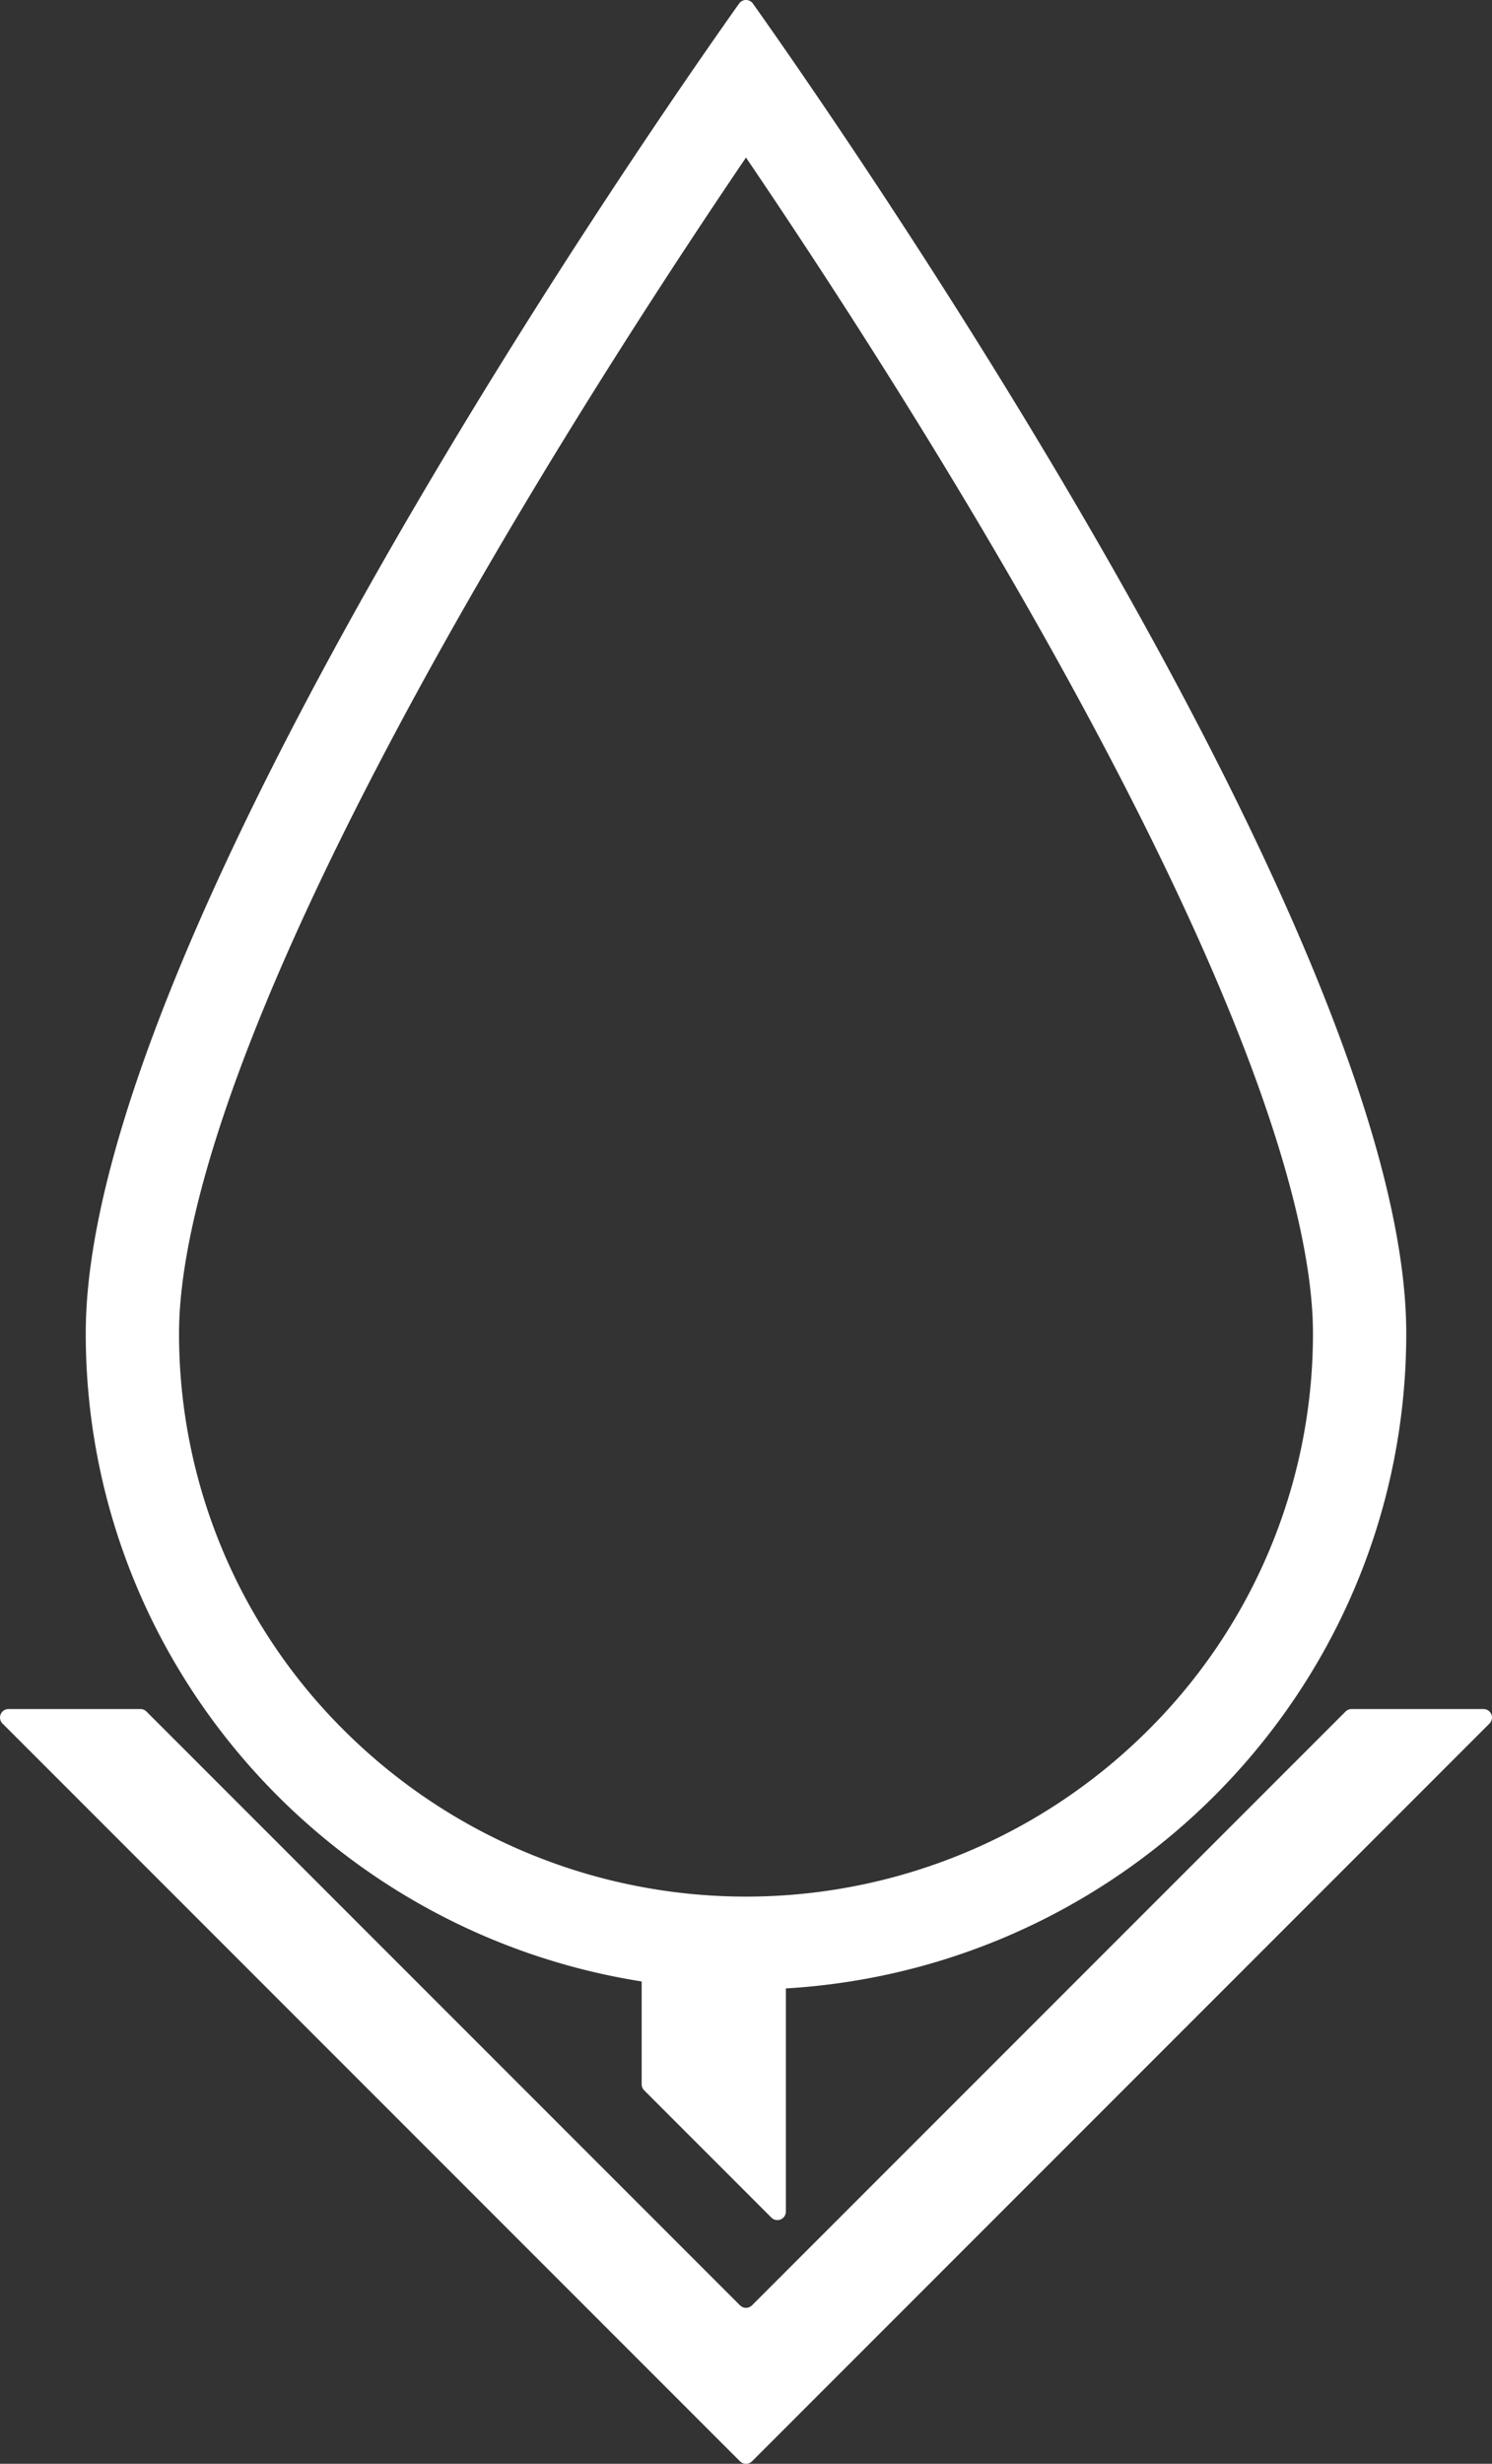 <svg id="BLANC_ARRONDI" data-name="BLANC ARRONDI" xmlns="http://www.w3.org/2000/svg" viewBox="0 0 879.538 1451.834"><rect x="0" y="0" width="879.538" height="1451.834" fill="#333333" stroke="none"/><defs><style>.cls-1{fill:#ffffff;}</style></defs><path class="cls-1" d="M463.269,1135.863v167.358a5,5,0,0,1-8.536,3.535l-75-75.009a5,5,0,0,1-1.464-3.535v-92.349a5,5,0,0,1,5-5h75A5,5,0,0,1,463.269,1135.863Z"/><path class="cls-1" d="M878.064,1015.611,443.305,1450.37a5,5,0,0,1-7.072,0L1.474,1015.611a5,5,0,0,1,3.536-8.536H82.8a5,5,0,0,1,3.535,1.465l349.9,349.91a5,5,0,0,0,7.072,0l349.9-349.91a5,5,0,0,1,3.535-1.465h77.788A5,5,0,0,1,878.064,1015.611Z"/><path class="cls-1" d="M439.769,92.837c40.7,59.995,103.93,156.5,164.441,262.293,50.867,88.937,91.095,169.119,119.565,238.32,16.274,39.555,28.784,75.773,37.182,107.647,8.65,32.825,13.036,61.285,13.036,84.591a329.266,329.266,0,0,1-97.767,234.433,335.53,335.53,0,0,1-472.914,0,329.266,329.266,0,0,1-97.767-234.433c0-23.306,4.386-51.766,13.035-84.591,8.4-31.874,20.909-68.092,37.183-107.647,28.47-69.2,68.7-149.383,119.565-238.32,60.512-105.8,123.74-202.3,164.441-262.293m0-92.837A4.962,4.962,0,0,0,435.7,2.1c-41.43,58.3-385.153,549.087-385.153,783.584,0,213.577,174.262,386.716,389.224,386.716S828.993,999.265,828.993,785.688c0-234.5-343.723-725.28-385.153-783.584A4.962,4.962,0,0,0,439.769,0Z"/></svg>